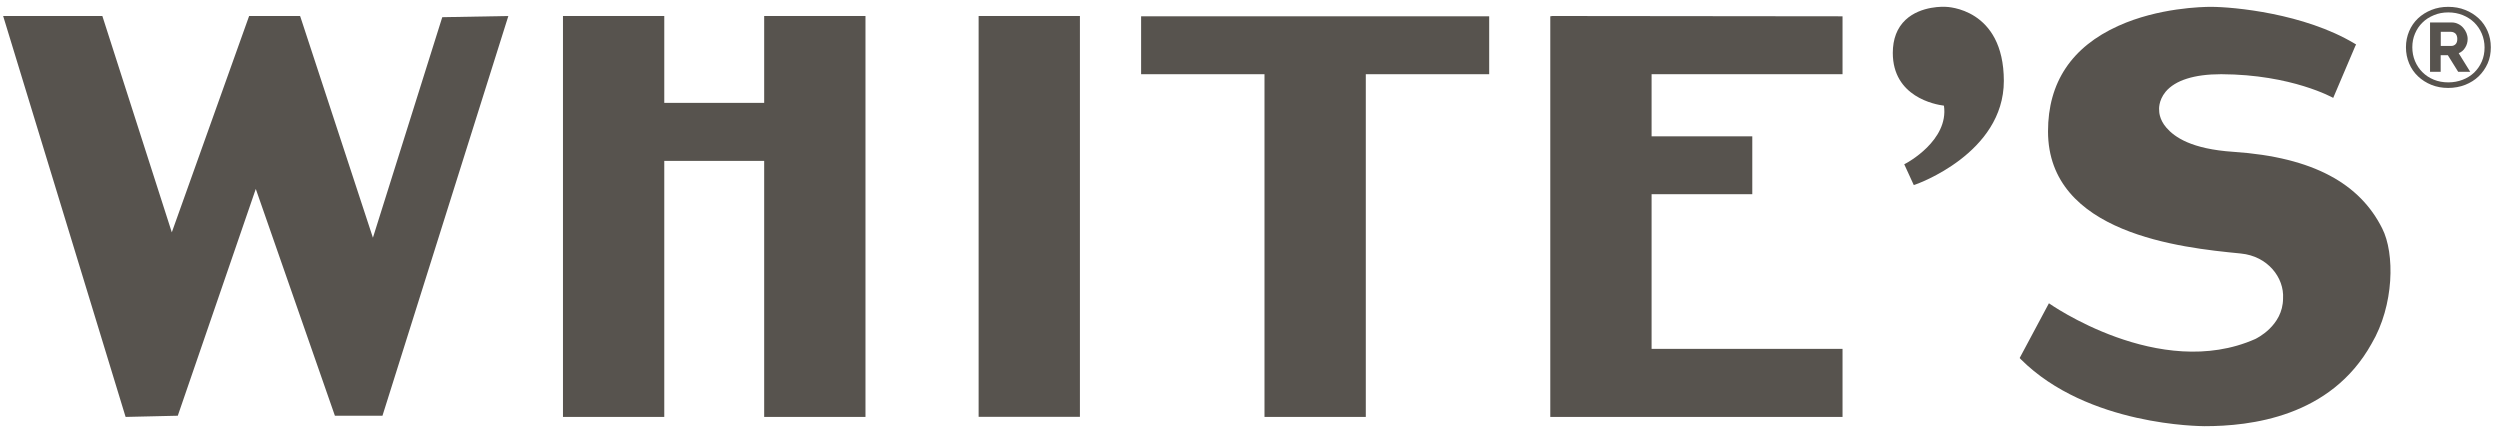 <svg width="203" height="35" viewBox="0 0 203 35" fill="none" xmlns="http://www.w3.org/2000/svg">
<g clip-path="url(#clip0_124_3047)">
<path d="M198.191 3.739V2.584H199.015C199.153 2.584 199.274 2.632 199.379 2.721C199.476 2.818 199.532 2.964 199.532 3.158C199.532 3.344 199.492 3.481 199.403 3.578C199.314 3.675 199.193 3.731 199.04 3.731H198.191V3.739ZM197.319 5.832H198.183V4.483H198.765L199.605 5.832H200.583L199.646 4.321C199.864 4.232 200.041 4.087 200.171 3.869C200.308 3.651 200.373 3.416 200.373 3.166C200.373 3.004 200.34 2.843 200.276 2.681C200.211 2.519 200.122 2.382 200.009 2.253C199.896 2.123 199.759 2.018 199.605 1.946C199.444 1.865 199.274 1.824 199.096 1.824H197.319V5.832ZM197.626 6.47C197.27 6.325 196.963 6.123 196.704 5.864C196.446 5.606 196.244 5.307 196.098 4.96C195.953 4.612 195.88 4.24 195.88 3.836C195.88 3.44 195.953 3.069 196.098 2.729C196.244 2.382 196.446 2.083 196.704 1.833C196.963 1.574 197.27 1.38 197.626 1.235C197.981 1.081 198.377 1.008 198.797 1.008C199.225 1.008 199.613 1.081 199.977 1.227C200.332 1.372 200.647 1.574 200.906 1.824C201.165 2.083 201.375 2.382 201.52 2.729C201.666 3.077 201.746 3.449 201.746 3.853C201.746 4.265 201.674 4.644 201.52 5C201.367 5.347 201.157 5.646 200.898 5.897C200.631 6.147 200.324 6.341 199.961 6.479C199.605 6.616 199.217 6.689 198.805 6.689C198.377 6.689 197.981 6.616 197.626 6.47ZM200.171 6.891C200.591 6.721 200.963 6.495 201.27 6.196C201.577 5.897 201.819 5.549 201.997 5.153C202.175 4.758 202.255 4.313 202.255 3.836C202.255 3.368 202.167 2.931 201.997 2.536C201.827 2.14 201.585 1.784 201.27 1.493C200.955 1.202 200.591 0.968 200.171 0.806C199.751 0.637 199.29 0.556 198.797 0.556C198.304 0.556 197.852 0.637 197.432 0.806C197.011 0.976 196.648 1.202 196.341 1.493C196.034 1.784 195.791 2.132 195.622 2.536C195.452 2.94 195.363 3.368 195.363 3.836C195.363 4.313 195.452 4.749 195.622 5.153C195.791 5.557 196.034 5.905 196.341 6.196C196.648 6.487 197.011 6.721 197.432 6.891C197.852 7.06 198.304 7.141 198.797 7.141C199.29 7.141 199.751 7.052 200.171 6.891Z" fill="#57534E"/>
<path d="M30.281 19.302L24.407 1.412L24.366 1.299H20.229L13.951 18.865L8.311 1.299H0.255L10.161 33.732L10.202 33.854L14.436 33.757L20.77 15.342L27.154 33.644L27.194 33.757H31.056L41.278 1.299L35.912 1.396L30.281 19.302Z" fill="#57534E"/>
<path d="M87.689 1.299H79.464V33.846H87.689V1.299Z" fill="#57534E"/>
<path d="M62.051 8.353H53.939V1.299H45.713V33.854H53.939V13.064H62.051V33.854H70.277V1.299H62.051V8.353Z" fill="#57534E"/>
<path d="M92.658 6.026H102.677V33.854H110.903V6.026H120.922V1.324H92.658V6.026Z" fill="#57534E"/>
<path d="M125.883 1.324V33.854H149.614V28.327H134.109V15.771H142.286V11.068H134.109V6.026H149.614V1.324L126.053 1.299L125.883 1.324Z" fill="#57534E"/>
<path d="M158.001 0.556C157.92 0.548 155.989 0.435 154.729 1.614C154.042 2.261 153.695 3.166 153.695 4.297C153.695 7.86 157.12 8.49 157.848 8.579C158.26 11.415 154.793 13.25 154.761 13.266L154.624 13.338L155.399 15.027L155.545 14.979C155.618 14.954 162.712 12.466 162.712 6.567C162.704 0.645 158.058 0.556 158.001 0.556Z" fill="#57534E"/>
<path d="M193.432 18.542C191.638 14.954 187.889 12.765 181.361 12.329C177.935 12.102 176.577 11.133 175.915 10.373C175.301 9.67 175.325 9.008 175.325 8.967C175.317 8.935 175.236 8.192 175.85 7.448C176.626 6.519 178.177 6.026 180.342 6.026H180.391C186.103 6.05 189.457 7.949 189.457 7.949L191.242 3.756L191.315 3.61L191.178 3.529C187.097 1.089 181.377 0.556 179.518 0.556C178.84 0.556 175.26 0.629 172.012 2.099C168.214 3.812 166.299 6.697 166.299 10.664C166.299 18.978 177.151 20.118 181.886 20.578L181.958 20.586C184.14 20.796 185.489 22.55 185.384 24.238C185.376 26.468 183.203 27.487 183.13 27.527C175.341 30.977 166.372 24.626 166.372 24.626L163.997 29.07L164.085 29.167C169.531 34.605 178.751 34.597 179.001 34.605H179.009C182.71 34.605 189.247 33.878 192.567 27.915C194.418 24.788 194.466 20.562 193.432 18.542Z" fill="#57534E"/>
</g>
<defs>
<clipPath id="clip0_124_3047">
<rect width="202" height="34.744" fill="white" transform="translate(0.255 0.2)"/>
</clipPath>
</defs>
</svg>
